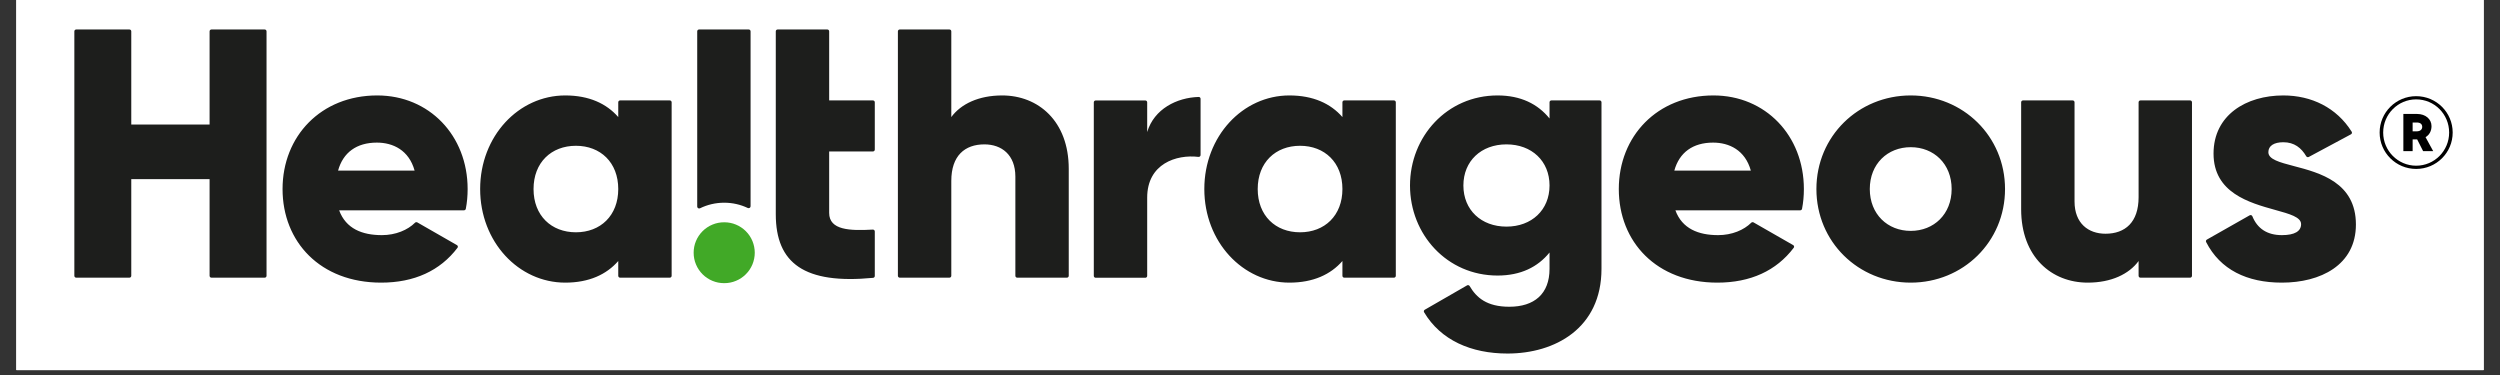 <svg xmlns="http://www.w3.org/2000/svg" xmlns:xlink="http://www.w3.org/1999/xlink" width="500" zoomAndPan="magnify" viewBox="0 0 375 56.25" height="75" preserveAspectRatio="xMidYMid meet" version="1.0"><rect x="0" y="0" width="375" height="56.25" fill="#333333" stroke="none"/><defs><clipPath id="bd054b4415"><path d="M 2.469 0 L 372.531 0 L 372.531 55.512 L 2.469 55.512 Z M 2.469 0 " clip-rule="nonzero"/></clipPath></defs><g clip-path="url(#bd054b4415)"><path fill="#ffffff" d="M 2.469 0 L 372.531 0 L 372.531 55.512 L 2.469 55.512 Z M 2.469 0 " fill-opacity="1" fill-rule="nonzero"/><path fill="#ffffff" d="M 2.469 0 L 372.531 0 L 372.531 55.512 L 2.469 55.512 Z M 2.469 0 " fill-opacity="1" fill-rule="nonzero"/><path fill="#9747ff" d="M -24.941 -262.234 L -11.059 -262.234 L -11.059 -260.844 L -24.941 -260.844 Z M -4.117 -262.234 L 9.762 -262.234 L 9.762 -260.844 L -4.117 -260.844 Z M 16.703 -262.234 L 30.586 -262.234 L 30.586 -260.844 L 16.703 -260.844 Z M 37.523 -262.234 L 51.406 -262.234 L 51.406 -260.844 L 37.523 -260.844 Z M 58.348 -262.234 L 72.23 -262.234 L 72.23 -260.844 L 58.348 -260.844 Z M 79.168 -262.234 L 93.051 -262.234 L 93.051 -260.844 L 79.168 -260.844 Z M 99.992 -262.234 L 113.871 -262.234 L 113.871 -260.844 L 99.992 -260.844 Z M 120.812 -262.234 L 134.695 -262.234 L 134.695 -260.844 L 120.812 -260.844 Z M 141.637 -262.234 L 155.516 -262.234 L 155.516 -260.844 L 141.637 -260.844 Z M 162.457 -262.234 L 176.34 -262.234 L 176.34 -260.844 L 162.457 -260.844 Z M 183.281 -262.234 L 197.16 -262.234 L 197.16 -260.844 L 183.281 -260.844 Z M 204.102 -262.234 L 217.984 -262.234 L 217.984 -260.844 L 204.102 -260.844 Z M 224.926 -262.234 L 238.805 -262.234 L 238.805 -260.844 L 224.926 -260.844 Z M 245.746 -262.234 L 259.629 -262.234 L 259.629 -260.844 L 245.746 -260.844 Z M 266.57 -262.234 L 280.449 -262.234 L 280.449 -260.844 L 266.57 -260.844 Z M 287.391 -262.234 L 301.273 -262.234 L 301.273 -260.844 L 287.391 -260.844 Z M 308.211 -262.234 L 322.094 -262.234 L 322.094 -260.844 L 308.211 -260.844 Z M 329.035 -262.234 L 342.918 -262.234 L 342.918 -260.844 L 329.035 -260.844 Z M 349.855 -262.234 L 363.738 -262.234 L 363.738 -260.844 L 349.855 -260.844 Z M 370.68 -262.234 L 384.559 -262.234 L 384.559 -260.844 L 370.68 -260.844 Z M 391.5 -262.234 L 405.383 -262.234 L 405.383 -260.844 L 391.5 -260.844 Z M 412.512 -261.566 C 415.164 -260.312 416.488 -258.223 416.488 -255.289 L 416.488 -248.188 L 415.098 -248.188 L 415.098 -255.289 C 415.098 -257.633 414.039 -259.309 411.918 -260.312 Z M 416.488 -241.246 L 416.488 -227.355 L 415.098 -227.355 L 415.098 -241.246 Z M 416.488 -220.414 L 416.488 -206.523 L 415.098 -206.523 L 415.098 -220.414 Z M 416.488 -199.578 L 416.488 -185.691 L 415.098 -185.691 L 415.098 -199.578 Z M 416.488 -178.746 L 416.488 -164.859 L 415.098 -164.859 L 415.098 -178.746 Z M 416.488 -157.914 L 416.488 -144.027 L 415.098 -144.027 L 415.098 -157.914 Z M 416.488 -137.082 L 416.488 -123.195 L 415.098 -123.195 L 415.098 -137.082 Z M 416.488 -116.25 L 416.488 -102.363 L 415.098 -102.363 L 415.098 -116.25 Z M 416.488 -95.418 L 416.488 -81.527 L 415.098 -81.527 L 415.098 -95.418 Z M 416.488 -74.586 L 416.488 -60.695 L 415.098 -60.695 L 415.098 -74.586 Z M 416.488 -53.754 L 416.488 -39.863 L 415.098 -39.863 L 415.098 -53.754 Z M 416.488 -32.918 L 416.488 -19.031 L 415.098 -19.031 L 415.098 -32.918 Z M 416.488 -12.086 L 416.488 1.801 L 415.098 1.801 L 415.098 -12.086 Z M 416.488 8.746 L 416.488 22.633 L 415.098 22.633 L 415.098 8.746 Z M 416.488 29.578 L 416.488 43.465 L 415.098 43.465 L 415.098 29.578 Z M 416.488 50.41 L 416.488 64.297 L 415.098 64.297 L 415.098 50.41 Z M 416.488 71.242 L 416.488 85.133 L 415.098 85.133 L 415.098 71.242 Z M 416.488 92.074 L 416.488 105.965 L 415.098 105.965 L 415.098 92.074 Z M 416.488 112.906 L 416.488 126.797 L 415.098 126.797 L 415.098 112.906 Z M 416.488 133.742 L 416.488 147.629 L 415.098 147.629 L 415.098 133.742 Z M 416.488 154.574 L 416.488 168.461 L 415.098 168.461 L 415.098 154.574 Z M 416.488 175.406 L 416.488 189.293 L 415.098 189.293 L 415.098 175.406 Z M 416.488 196.238 L 416.488 203.027 C 416.488 206.129 415.055 208.273 412.184 209.449 L 411.656 208.168 C 413.953 207.223 415.098 205.512 415.098 203.027 L 415.098 196.238 Z M 405.074 209.973 L 391.191 209.973 L 391.191 208.582 L 405.074 208.582 Z M 384.25 209.973 L 370.367 209.973 L 370.367 208.582 L 384.25 208.582 Z M 363.43 209.973 L 349.547 209.973 L 349.547 208.582 L 363.43 208.582 Z M 342.605 209.973 L 328.727 209.973 L 328.727 208.582 L 342.605 208.582 Z M 321.785 209.973 L 307.902 209.973 L 307.902 208.582 L 321.785 208.582 Z M 300.961 209.973 L 287.082 209.973 L 287.082 208.582 L 300.961 208.582 Z M 280.141 209.973 L 266.258 209.973 L 266.258 208.582 L 280.141 208.582 Z M 259.316 209.973 L 245.438 209.973 L 245.438 208.582 L 259.316 208.582 Z M 238.496 209.973 L 224.613 209.973 L 224.613 208.582 L 238.496 208.582 Z M 217.672 209.973 L 203.793 209.973 L 203.793 208.582 L 217.672 208.582 Z M 196.852 209.973 L 182.969 209.973 L 182.969 208.582 L 196.852 208.582 Z M 176.027 209.973 L 162.148 209.973 L 162.148 208.582 L 176.027 208.582 Z M 155.207 209.973 L 141.324 209.973 L 141.324 208.582 L 155.207 208.582 Z M 134.387 209.973 L 120.504 209.973 L 120.504 208.582 L 134.387 208.582 Z M 113.562 209.973 L 99.68 209.973 L 99.68 208.582 L 113.562 208.582 Z M 92.742 209.973 L 78.859 209.973 L 78.859 208.582 L 92.742 208.582 Z M 71.918 209.973 L 58.039 209.973 L 58.039 208.582 L 71.918 208.582 Z M 51.098 209.973 L 37.215 209.973 L 37.215 208.582 L 51.098 208.582 Z M 30.273 209.973 L 16.395 209.973 L 16.395 208.582 L 30.273 208.582 Z M 9.453 209.973 L -4.43 209.973 L -4.43 208.582 L 9.453 208.582 Z M -11.371 209.973 L -25.25 209.973 L -25.25 208.582 L -11.371 208.582 Z M -32.191 209.973 L -45.762 209.973 C -45.871 209.973 -45.977 209.969 -46.086 209.965 L -46.02 208.578 C -45.934 208.582 -45.848 208.582 -45.762 208.582 L -32.191 208.582 Z M -52.25 205.496 C -52.551 204.703 -52.703 203.879 -52.703 203.027 L -52.703 191.449 L -51.316 191.449 L -51.316 203.027 C -51.316 203.707 -51.195 204.367 -50.953 205.004 Z M -52.703 184.508 L -52.703 170.617 L -51.316 170.617 L -51.316 184.508 Z M -52.703 163.676 L -52.703 149.785 L -51.316 149.785 L -51.316 163.676 Z M -52.703 142.844 L -52.703 128.953 L -51.316 128.953 L -51.316 142.844 Z M -52.703 122.008 L -52.703 108.121 L -51.316 108.121 L -51.316 122.008 Z M -52.703 101.176 L -52.703 87.289 L -51.316 87.289 L -51.316 101.176 Z M -52.703 80.344 L -52.703 66.457 L -51.316 66.457 L -51.316 80.344 Z M -52.703 59.512 L -52.703 45.625 L -51.316 45.625 L -51.316 59.512 Z M -52.703 38.68 L -52.703 24.789 L -51.316 24.789 L -51.316 38.68 Z M -52.703 17.848 L -52.703 3.957 L -51.316 3.957 L -51.316 17.848 Z M -52.703 -2.984 L -52.703 -16.875 L -51.316 -16.875 L -51.316 -2.984 Z M -52.703 -23.816 L -52.703 -37.707 L -51.316 -37.707 L -51.316 -23.816 Z M -52.703 -44.652 L -52.703 -58.539 L -51.316 -58.539 L -51.316 -44.652 Z M -52.703 -65.484 L -52.703 -79.371 L -51.316 -79.371 L -51.316 -65.484 Z M -52.703 -86.316 L -52.703 -100.203 L -51.316 -100.203 L -51.316 -86.316 Z M -52.703 -107.148 L -52.703 -121.035 L -51.316 -121.035 L -51.316 -107.148 Z M -52.703 -127.98 L -52.703 -141.871 L -51.316 -141.871 L -51.316 -127.98 Z M -52.703 -148.812 L -52.703 -162.703 L -51.316 -162.703 L -51.316 -148.812 Z M -52.703 -169.645 L -52.703 -183.535 L -51.316 -183.535 L -51.316 -169.645 Z M -52.703 -190.48 L -52.703 -204.367 L -51.316 -204.367 L -51.316 -190.48 Z M -52.703 -211.312 L -52.703 -225.199 L -51.316 -225.199 L -51.316 -211.312 Z M -52.703 -232.145 L -52.703 -246.031 L -51.316 -246.031 L -51.316 -232.145 Z M -52.703 -252.977 L -52.703 -255.289 C -52.703 -257.207 -52.027 -258.844 -50.672 -260.199 C -49.316 -261.555 -47.68 -262.234 -45.762 -262.234 L -31.883 -262.234 L -31.883 -260.844 L -45.762 -260.844 C -49.465 -260.844 -51.316 -258.992 -51.316 -255.289 L -51.316 -252.977 Z M -52.703 -252.977 " fill-opacity="1" fill-rule="nonzero"/><rect x="-37.5" width="450" fill="#ffffff" y="-5.625" height="67.5" fill-opacity="1"/></g><path fill="#1d1e1c" d="M 105.004 31.242 C 104.812 31.336 104.582 31.203 104.582 30.988 L 104.582 4.703 C 104.582 4.547 104.707 4.422 104.859 4.422 L 112.309 4.422 C 112.461 4.422 112.586 4.547 112.586 4.703 L 112.586 30.941 C 112.586 31.152 112.359 31.289 112.168 31.199 C 111.098 30.691 109.898 30.406 108.633 30.406 C 107.332 30.406 106.098 30.707 105.004 31.242 Z M 131.219 22.441 C 131.219 22.594 131.094 22.719 130.941 22.719 L 124.375 22.719 L 124.375 31.938 C 124.375 34.539 127.512 34.629 130.922 34.438 C 131.082 34.426 131.219 34.555 131.219 34.715 L 131.219 41.398 C 131.219 41.543 131.105 41.664 130.965 41.676 C 120.684 42.664 116.367 39.516 116.367 32.133 L 116.367 4.703 C 116.367 4.547 116.492 4.422 116.645 4.422 L 124.098 4.422 C 124.254 4.422 124.375 4.547 124.375 4.703 L 124.375 15.062 L 130.941 15.062 C 131.094 15.062 131.219 15.188 131.219 15.34 Z M 31.438 4.703 C 31.438 4.547 31.562 4.422 31.719 4.422 L 39.703 4.422 C 39.855 4.422 39.98 4.547 39.98 4.703 L 39.98 41.371 C 39.98 41.527 39.855 41.652 39.703 41.652 L 31.719 41.652 C 31.562 41.652 31.438 41.527 31.438 41.371 L 31.438 26.867 L 19.691 26.867 L 19.691 41.371 C 19.691 41.527 19.566 41.652 19.414 41.652 L 11.43 41.652 C 11.277 41.652 11.152 41.527 11.152 41.371 L 11.152 4.703 C 11.152 4.547 11.277 4.422 11.43 4.422 L 19.414 4.422 C 19.566 4.422 19.691 4.547 19.691 4.703 L 19.691 18.676 L 31.438 18.676 Z M 69.598 31.547 L 50.871 31.547 C 51.887 34.312 54.34 35.27 57.277 35.27 C 59.363 35.27 61.16 34.496 62.25 33.41 C 62.34 33.32 62.484 33.293 62.598 33.359 L 68.539 36.766 C 68.684 36.848 68.727 37.035 68.625 37.168 C 66.008 40.621 62.125 42.395 57.172 42.395 C 48.043 42.395 42.383 36.281 42.383 28.355 C 42.383 20.43 48.148 14.316 56.582 14.316 C 64.379 14.316 70.145 20.324 70.145 28.355 C 70.145 29.391 70.055 30.383 69.871 31.324 C 69.844 31.453 69.73 31.547 69.598 31.547 Z M 56.531 21.391 C 53.488 21.391 51.457 22.879 50.711 25.59 L 62.191 25.59 C 61.336 22.508 58.934 21.391 56.531 21.391 Z M 93.016 15.062 C 92.863 15.062 92.738 15.188 92.738 15.34 L 92.738 17.559 C 90.977 15.539 88.359 14.316 84.785 14.316 C 77.789 14.316 72.023 20.43 72.023 28.355 C 72.023 36.281 77.789 42.395 84.785 42.395 C 88.359 42.395 90.977 41.172 92.738 39.152 L 92.738 41.371 C 92.738 41.527 92.863 41.652 93.016 41.652 L 100.469 41.652 C 100.621 41.652 100.746 41.527 100.746 41.371 L 100.746 15.34 C 100.746 15.188 100.621 15.062 100.469 15.062 Z M 86.387 34.844 C 82.703 34.844 80.031 32.344 80.031 28.355 C 80.031 24.367 82.703 21.867 86.387 21.867 C 90.07 21.867 92.738 24.367 92.738 28.355 C 92.738 32.344 90.07 34.844 86.387 34.844 Z M 150.328 14.316 C 146.805 14.316 144.137 15.594 142.695 17.559 L 142.695 4.703 C 142.695 4.547 142.57 4.422 142.414 4.422 L 134.965 4.422 C 134.809 4.422 134.684 4.547 134.684 4.703 L 134.684 41.371 C 134.684 41.527 134.809 41.652 134.965 41.652 L 142.414 41.652 C 142.57 41.652 142.695 41.527 142.695 41.371 L 142.695 27.133 C 142.695 23.355 144.723 21.656 147.66 21.656 C 150.223 21.656 152.305 23.199 152.305 26.496 L 152.305 41.371 C 152.305 41.527 152.43 41.652 152.582 41.652 L 160.031 41.652 C 160.188 41.652 160.312 41.527 160.312 41.371 L 160.312 25.324 C 160.312 18.145 155.723 14.316 150.328 14.316 Z M 232.43 15.34 C 232.43 15.188 232.555 15.062 232.707 15.062 L 239.945 15.062 C 240.098 15.062 240.223 15.188 240.223 15.34 L 240.223 40.324 C 240.223 49.258 233.23 53.031 226.129 53.031 C 220.68 53.031 216.105 51.035 213.613 46.836 C 213.535 46.707 213.582 46.535 213.715 46.461 L 220.062 42.805 C 220.199 42.727 220.371 42.777 220.449 42.91 C 221.465 44.652 223.031 46.012 226.395 46.012 C 230.133 46.012 232.43 44.098 232.43 40.324 L 232.43 37.875 C 230.668 40.055 228.105 41.332 224.633 41.332 C 217.051 41.332 211.5 35.164 211.5 27.824 C 211.5 20.484 217.051 14.316 224.633 14.316 C 228.105 14.316 230.668 15.594 232.43 17.773 Z M 219.508 27.824 C 219.508 31.492 222.176 33.992 225.969 33.992 C 229.758 33.992 232.43 31.492 232.43 27.824 C 232.43 24.156 229.758 21.656 225.969 21.656 C 222.176 21.656 219.508 24.156 219.508 27.824 Z M 251.309 31.547 L 270.035 31.547 C 270.168 31.547 270.281 31.453 270.305 31.324 C 270.488 30.383 270.582 29.391 270.582 28.355 C 270.582 20.324 264.812 14.316 257.02 14.316 C 248.582 14.316 242.82 20.43 242.82 28.355 C 242.82 36.281 248.477 42.395 257.605 42.395 C 262.562 42.395 266.445 40.621 269.059 37.168 C 269.16 37.035 269.121 36.848 268.977 36.766 L 263.031 33.359 C 262.918 33.293 262.777 33.32 262.684 33.41 C 261.598 34.496 259.801 35.27 257.715 35.27 C 254.777 35.27 252.32 34.312 251.309 31.547 Z M 251.148 25.59 C 251.895 22.879 253.922 21.391 256.965 21.391 C 259.367 21.391 261.77 22.508 262.625 25.59 Z M 300.754 28.355 C 300.754 36.281 294.457 42.395 286.609 42.395 C 278.758 42.395 272.461 36.281 272.461 28.355 C 272.461 20.43 278.758 14.316 286.609 14.316 C 294.457 14.316 300.754 20.43 300.754 28.355 Z M 280.469 28.355 C 280.469 32.133 283.137 34.633 286.609 34.633 C 290.078 34.633 292.746 32.133 292.746 28.355 C 292.746 24.578 290.078 22.078 286.609 22.078 C 283.137 22.078 280.469 24.578 280.469 28.355 Z M 321.07 15.062 C 320.914 15.062 320.789 15.188 320.789 15.34 L 320.789 29.578 C 320.789 33.355 318.762 35.059 315.824 35.059 C 313.262 35.059 311.18 33.516 311.18 30.219 L 311.18 15.34 C 311.18 15.188 311.055 15.062 310.902 15.062 L 303.453 15.062 C 303.297 15.062 303.172 15.188 303.172 15.34 L 303.172 31.387 C 303.172 38.566 307.762 42.395 313.156 42.395 C 316.68 42.395 319.348 41.121 320.789 39.152 L 320.789 41.371 C 320.789 41.527 320.914 41.652 321.07 41.652 L 328.52 41.652 C 328.672 41.652 328.797 41.527 328.797 41.371 L 328.797 15.34 C 328.797 15.188 328.672 15.062 328.52 15.062 Z M 342.496 21.336 C 341.105 21.336 340.254 21.867 340.254 22.824 C 340.254 23.906 341.926 24.344 344.078 24.91 C 347.957 25.926 353.387 27.348 353.387 33.676 C 353.387 39.789 348.047 42.395 342.281 42.395 C 337.039 42.395 333.035 40.449 330.918 36.305 C 330.852 36.172 330.902 36.012 331.031 35.938 L 337.449 32.297 C 337.605 32.211 337.797 32.285 337.859 32.449 C 338.598 34.27 340.059 35.27 342.281 35.27 C 344.203 35.27 345.164 34.684 345.164 33.621 C 345.164 32.566 343.457 32.094 341.273 31.488 C 337.402 30.41 332.031 28.922 332.031 23.039 C 332.031 17.242 336.941 14.316 342.496 14.316 C 346.723 14.316 350.492 16.145 352.754 19.758 C 352.84 19.891 352.789 20.07 352.648 20.145 L 346.316 23.543 C 346.18 23.617 346.012 23.566 345.934 23.434 C 345.195 22.184 344.152 21.336 342.496 21.336 Z M 172.078 15.352 L 172.078 19.805 C 173.117 16.34 176.531 14.633 179.809 14.543 C 179.961 14.539 180.086 14.664 180.086 14.816 L 180.086 23.254 C 180.086 23.426 179.934 23.555 179.766 23.535 C 176.48 23.137 172.078 24.547 172.078 29.641 L 172.078 41.383 C 172.078 41.539 171.953 41.664 171.801 41.664 L 164.352 41.664 C 164.195 41.664 164.07 41.539 164.07 41.383 L 164.07 15.352 C 164.07 15.195 164.195 15.07 164.352 15.07 L 171.801 15.07 C 171.953 15.07 172.078 15.195 172.078 15.352 Z M 201.641 15.062 C 201.488 15.062 201.363 15.188 201.363 15.34 L 201.363 17.559 C 199.602 15.539 196.984 14.316 193.406 14.316 C 186.414 14.316 180.648 20.43 180.648 28.355 C 180.648 36.281 186.414 42.395 193.406 42.395 C 196.984 42.395 199.602 41.172 201.363 39.152 L 201.363 41.371 C 201.363 41.527 201.488 41.652 201.641 41.652 L 209.09 41.652 C 209.246 41.652 209.371 41.527 209.371 41.371 L 209.371 15.34 C 209.371 15.188 209.246 15.062 209.09 15.062 Z M 195.008 34.844 C 191.324 34.844 188.656 32.344 188.656 28.355 C 188.656 24.367 191.324 21.867 195.008 21.867 C 198.691 21.867 201.363 24.367 201.363 28.355 C 201.363 32.344 198.691 34.844 195.008 34.844 Z M 195.008 34.844 " fill-opacity="1" fill-rule="evenodd"/><path fill="#41a927" d="M 108.609 42.473 L 108.648 42.473 C 108.949 42.473 109.246 42.445 109.539 42.387 C 109.832 42.328 110.121 42.242 110.395 42.125 C 110.672 42.012 110.938 41.871 111.184 41.703 C 111.434 41.539 111.664 41.348 111.875 41.137 C 112.09 40.926 112.277 40.695 112.445 40.445 C 112.609 40.195 112.75 39.934 112.867 39.656 C 112.98 39.379 113.066 39.094 113.125 38.797 C 113.184 38.504 113.215 38.207 113.215 37.906 C 113.215 37.609 113.184 37.312 113.125 37.016 C 113.066 36.723 112.98 36.438 112.867 36.16 C 112.75 35.883 112.609 35.621 112.445 35.371 C 112.277 35.121 112.09 34.891 111.875 34.68 C 111.664 34.469 111.434 34.277 111.184 34.113 C 110.938 33.945 110.672 33.805 110.395 33.691 C 110.121 33.574 109.832 33.488 109.539 33.43 C 109.246 33.371 108.949 33.344 108.648 33.344 L 108.609 33.344 C 108.312 33.344 108.016 33.371 107.719 33.43 C 107.426 33.488 107.141 33.574 106.863 33.691 C 106.586 33.805 106.324 33.945 106.074 34.113 C 105.824 34.277 105.594 34.469 105.383 34.68 C 105.172 34.891 104.98 35.121 104.816 35.371 C 104.648 35.621 104.508 35.883 104.395 36.16 C 104.277 36.438 104.191 36.723 104.133 37.016 C 104.074 37.312 104.047 37.609 104.047 37.906 C 104.047 38.207 104.074 38.504 104.133 38.797 C 104.191 39.094 104.277 39.379 104.395 39.656 C 104.508 39.934 104.648 40.195 104.816 40.445 C 104.98 40.695 105.172 40.926 105.383 41.137 C 105.594 41.348 105.824 41.539 106.074 41.703 C 106.324 41.871 106.586 42.012 106.863 42.125 C 107.141 42.242 107.426 42.328 107.719 42.387 C 108.016 42.445 108.312 42.473 108.609 42.473 Z M 108.609 42.473 " fill-opacity="1" fill-rule="nonzero"/><path fill="#000000" d="M 362.422 14.426 C 365.453 14.426 367.902 16.867 367.902 19.883 C 367.902 22.898 365.453 25.34 362.422 25.34 C 359.398 25.34 356.945 22.898 356.945 19.883 C 356.945 16.867 359.398 14.426 362.422 14.426 Z M 362.422 24.855 C 365.164 24.855 367.371 22.625 367.371 19.883 C 367.371 17.125 365.164 14.906 362.422 14.906 C 359.699 14.906 357.477 17.125 357.477 19.883 C 357.477 22.625 359.699 24.855 362.422 24.855 Z M 364.727 18.918 C 364.727 19.672 364.391 20.242 363.832 20.574 L 364.98 22.672 L 363.469 22.672 L 362.574 20.906 L 361.895 20.906 L 361.895 22.672 L 360.504 22.672 L 360.504 17.094 L 362.574 17.094 C 363.832 17.094 364.727 17.875 364.727 18.918 Z M 361.895 18.375 L 361.895 19.699 L 362.5 19.699 C 363.031 19.699 363.332 19.43 363.332 19.035 C 363.332 18.602 363.031 18.375 362.5 18.375 Z M 361.895 18.375 " fill-opacity="1" fill-rule="nonzero"/></svg>